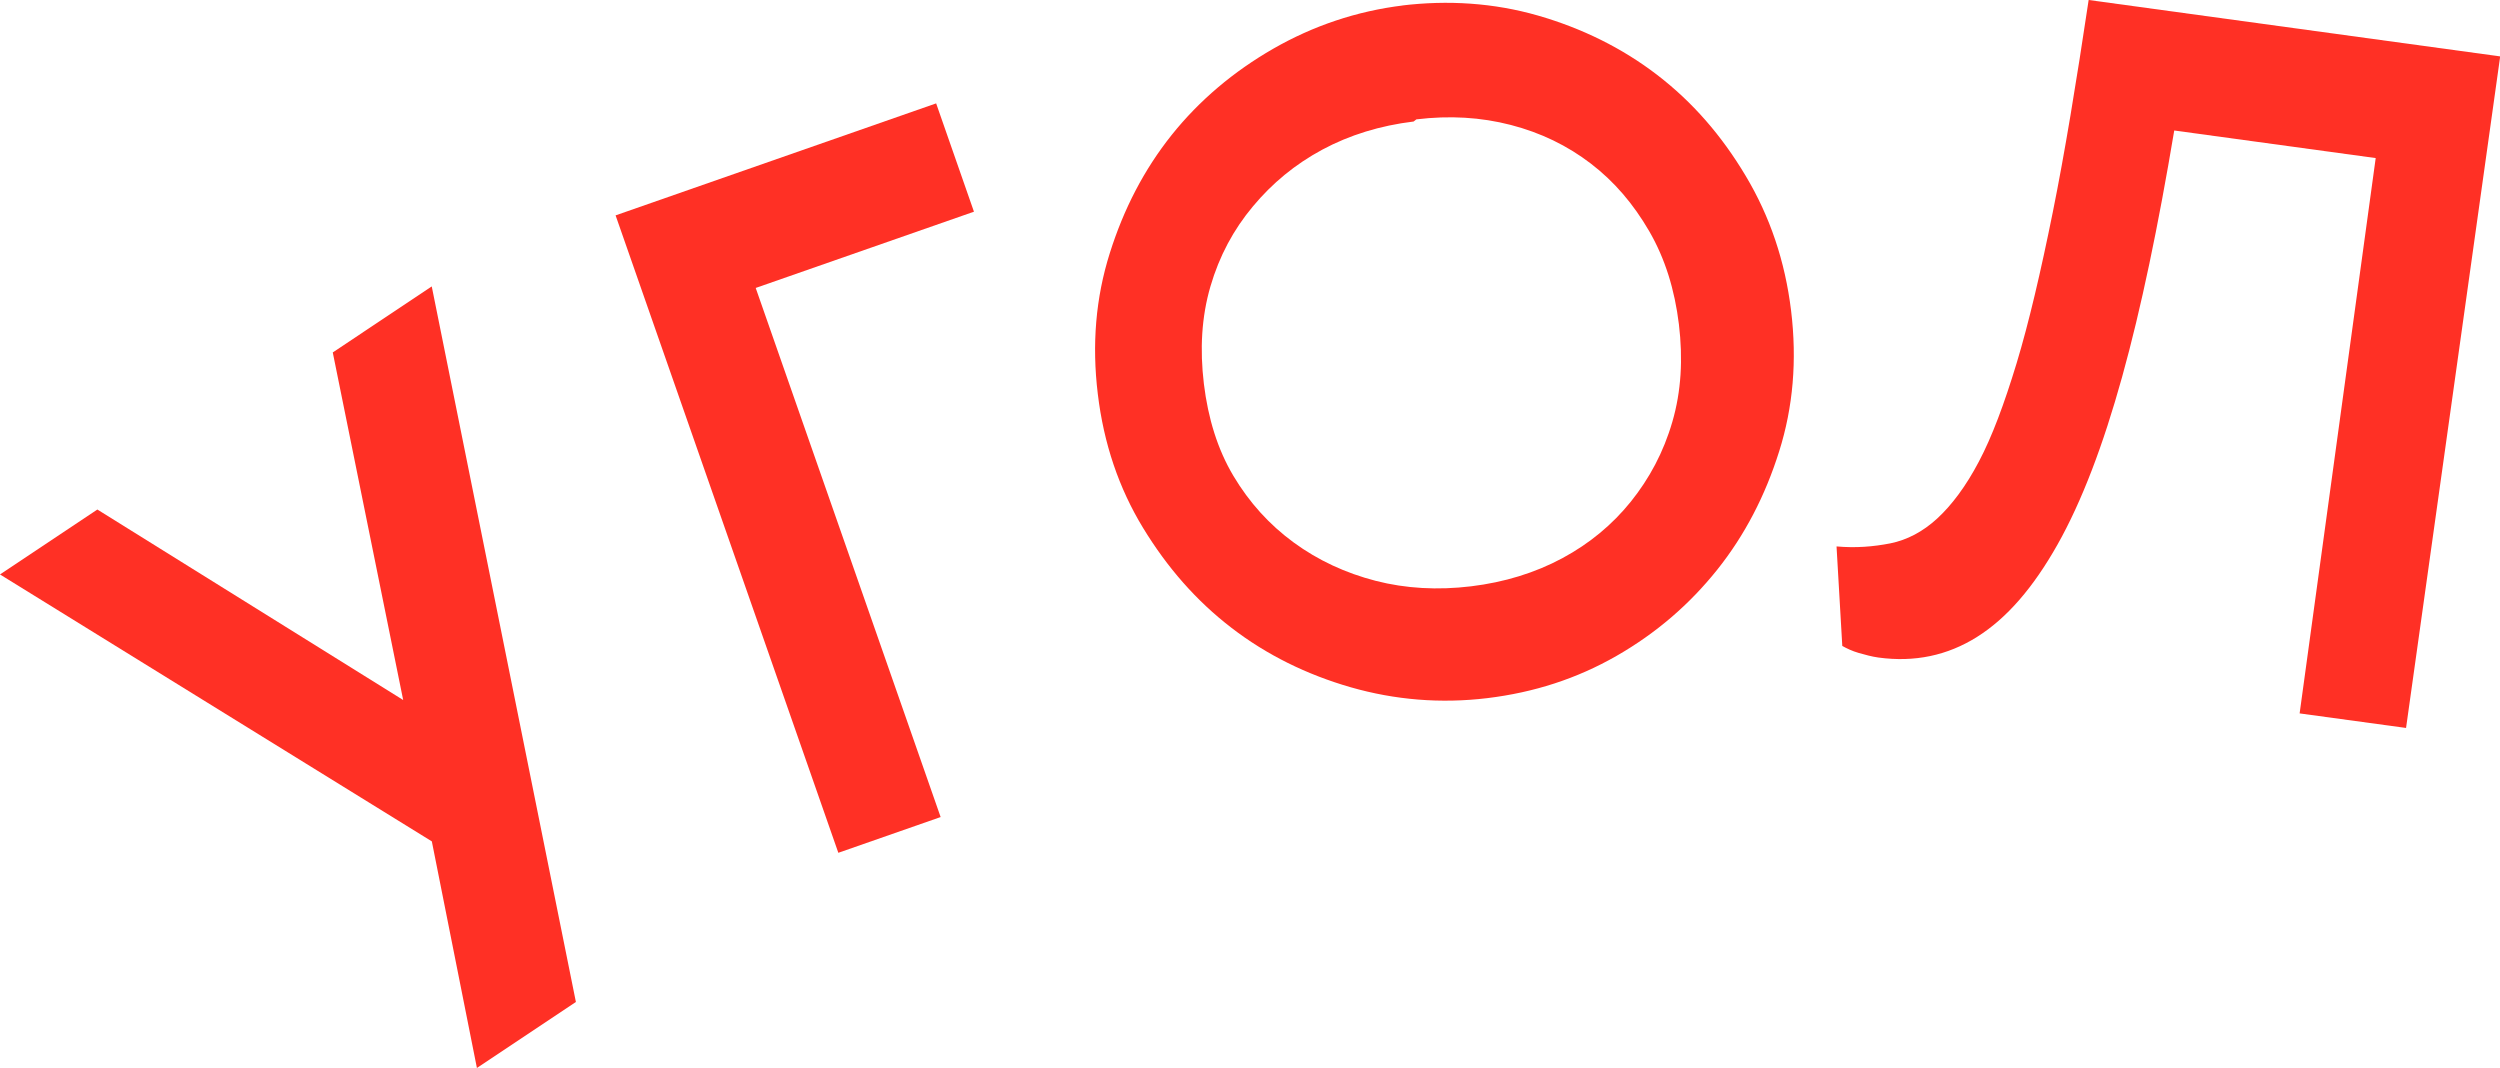<svg xmlns="http://www.w3.org/2000/svg" xmlns:xlink="http://www.w3.org/1999/xlink" version="1.1" id="Layer_1" x="0px" y="0px" viewBox="0 0 278.35 118.92" style="enable-background:new 0 0 278.35 118.92;" xml:space="preserve">
<g>
	<path style="fill:#FF3025;" d="M10.84,56.73l34.05,21.21l-7.84-38.7l11.02-7.35l16.05,79.67l-11.02,7.35l-5.02-25.23L0,63.96   L10.84,56.73z"></path>
	<path style="fill:#FF3025;" d="M104.23,11.51l4.21,12.06l-24.3,8.49l20.59,58.91l-11.39,3.98l-24.8-70.97L104.23,11.51z"></path>
	<path style="fill:#FF3025;" d="M156.03,0.62c5.19-0.63,10.29-0.3,15.2,1.11c4.9,1.41,9.37,3.61,13.28,6.61   c3.92,3.01,7.16,6.72,9.86,11.25c2.7,4.52,4.38,9.49,5.05,15c0.67,5.51,0.23,10.73-1.33,15.67c-1.55,4.93-3.82,9.32-6.9,13.18   c-3.08,3.85-6.78,7.05-11.21,9.59c-4.43,2.54-9.19,4.07-14.38,4.7c-5.2,0.63-10.3,0.2-15.21-1.21c-4.9-1.41-9.37-3.61-13.28-6.62   c-3.92-3.01-7.16-6.72-9.85-11.14c-2.69-4.42-4.37-9.38-5.03-14.89c-0.67-5.51-0.23-10.73,1.33-15.67   c1.55-4.93,3.82-9.32,6.9-13.18c3.08-3.85,6.89-7.06,11.31-9.6c4.43-2.54,9.28-4.19,14.48-4.82L156.03,0.62z M157.39,13.53   c-3.71,0.45-7.13,1.5-10.16,3.13c-3.03,1.63-5.57,3.73-7.73,6.32c-2.16,2.58-3.74,5.52-4.73,8.91c-0.99,3.39-1.19,7-0.73,10.85   c0.47,3.85,1.53,7.3,3.29,10.25c1.76,2.95,3.99,5.42,6.71,7.41c2.72,1.99,5.79,3.41,9.13,4.27c3.33,0.86,6.91,1.06,10.62,0.61   c3.71-0.45,7.13-1.5,10.16-3.13c3.03-1.63,5.57-3.74,7.63-6.3c2.06-2.57,3.64-5.5,4.62-8.89c0.99-3.39,1.19-7,0.73-10.85   c-0.47-3.85-1.53-7.3-3.3-10.36c-1.77-3.05-3.9-5.54-6.51-7.54c-2.61-2-5.58-3.44-8.91-4.3c-3.33-0.86-6.8-1.07-10.51-0.62   L157.39,13.53z"></path>
	<path style="fill:#FF3025;" d="M267.89,81.05l-11.85-1.62l8.47-61.83l-22.43-3.07c-1.78,10.64-3.68,19.79-5.8,27.42   c-2.12,7.64-4.49,13.87-7.19,18.67c-2.71,4.81-5.65,8.21-8.96,10.29c-3.3,2.08-6.97,2.85-10.99,2.3c-0.74-0.1-1.47-0.31-2.19-0.51   c-0.73-0.21-1.33-0.5-1.83-0.78l-0.64-11.08c2.13,0.19,4.09,0.03,5.98-0.34c1.88-0.38,3.63-1.3,5.23-2.77   c1.6-1.47,3.19-3.58,4.64-6.34c1.46-2.76,2.81-6.38,4.2-10.95c1.38-4.57,2.69-10.2,4.02-16.78c1.33-6.58,2.62-14.44,4-23.66   l45.82,6.28L267.89,81.05z"></path>
</g>
</svg>
